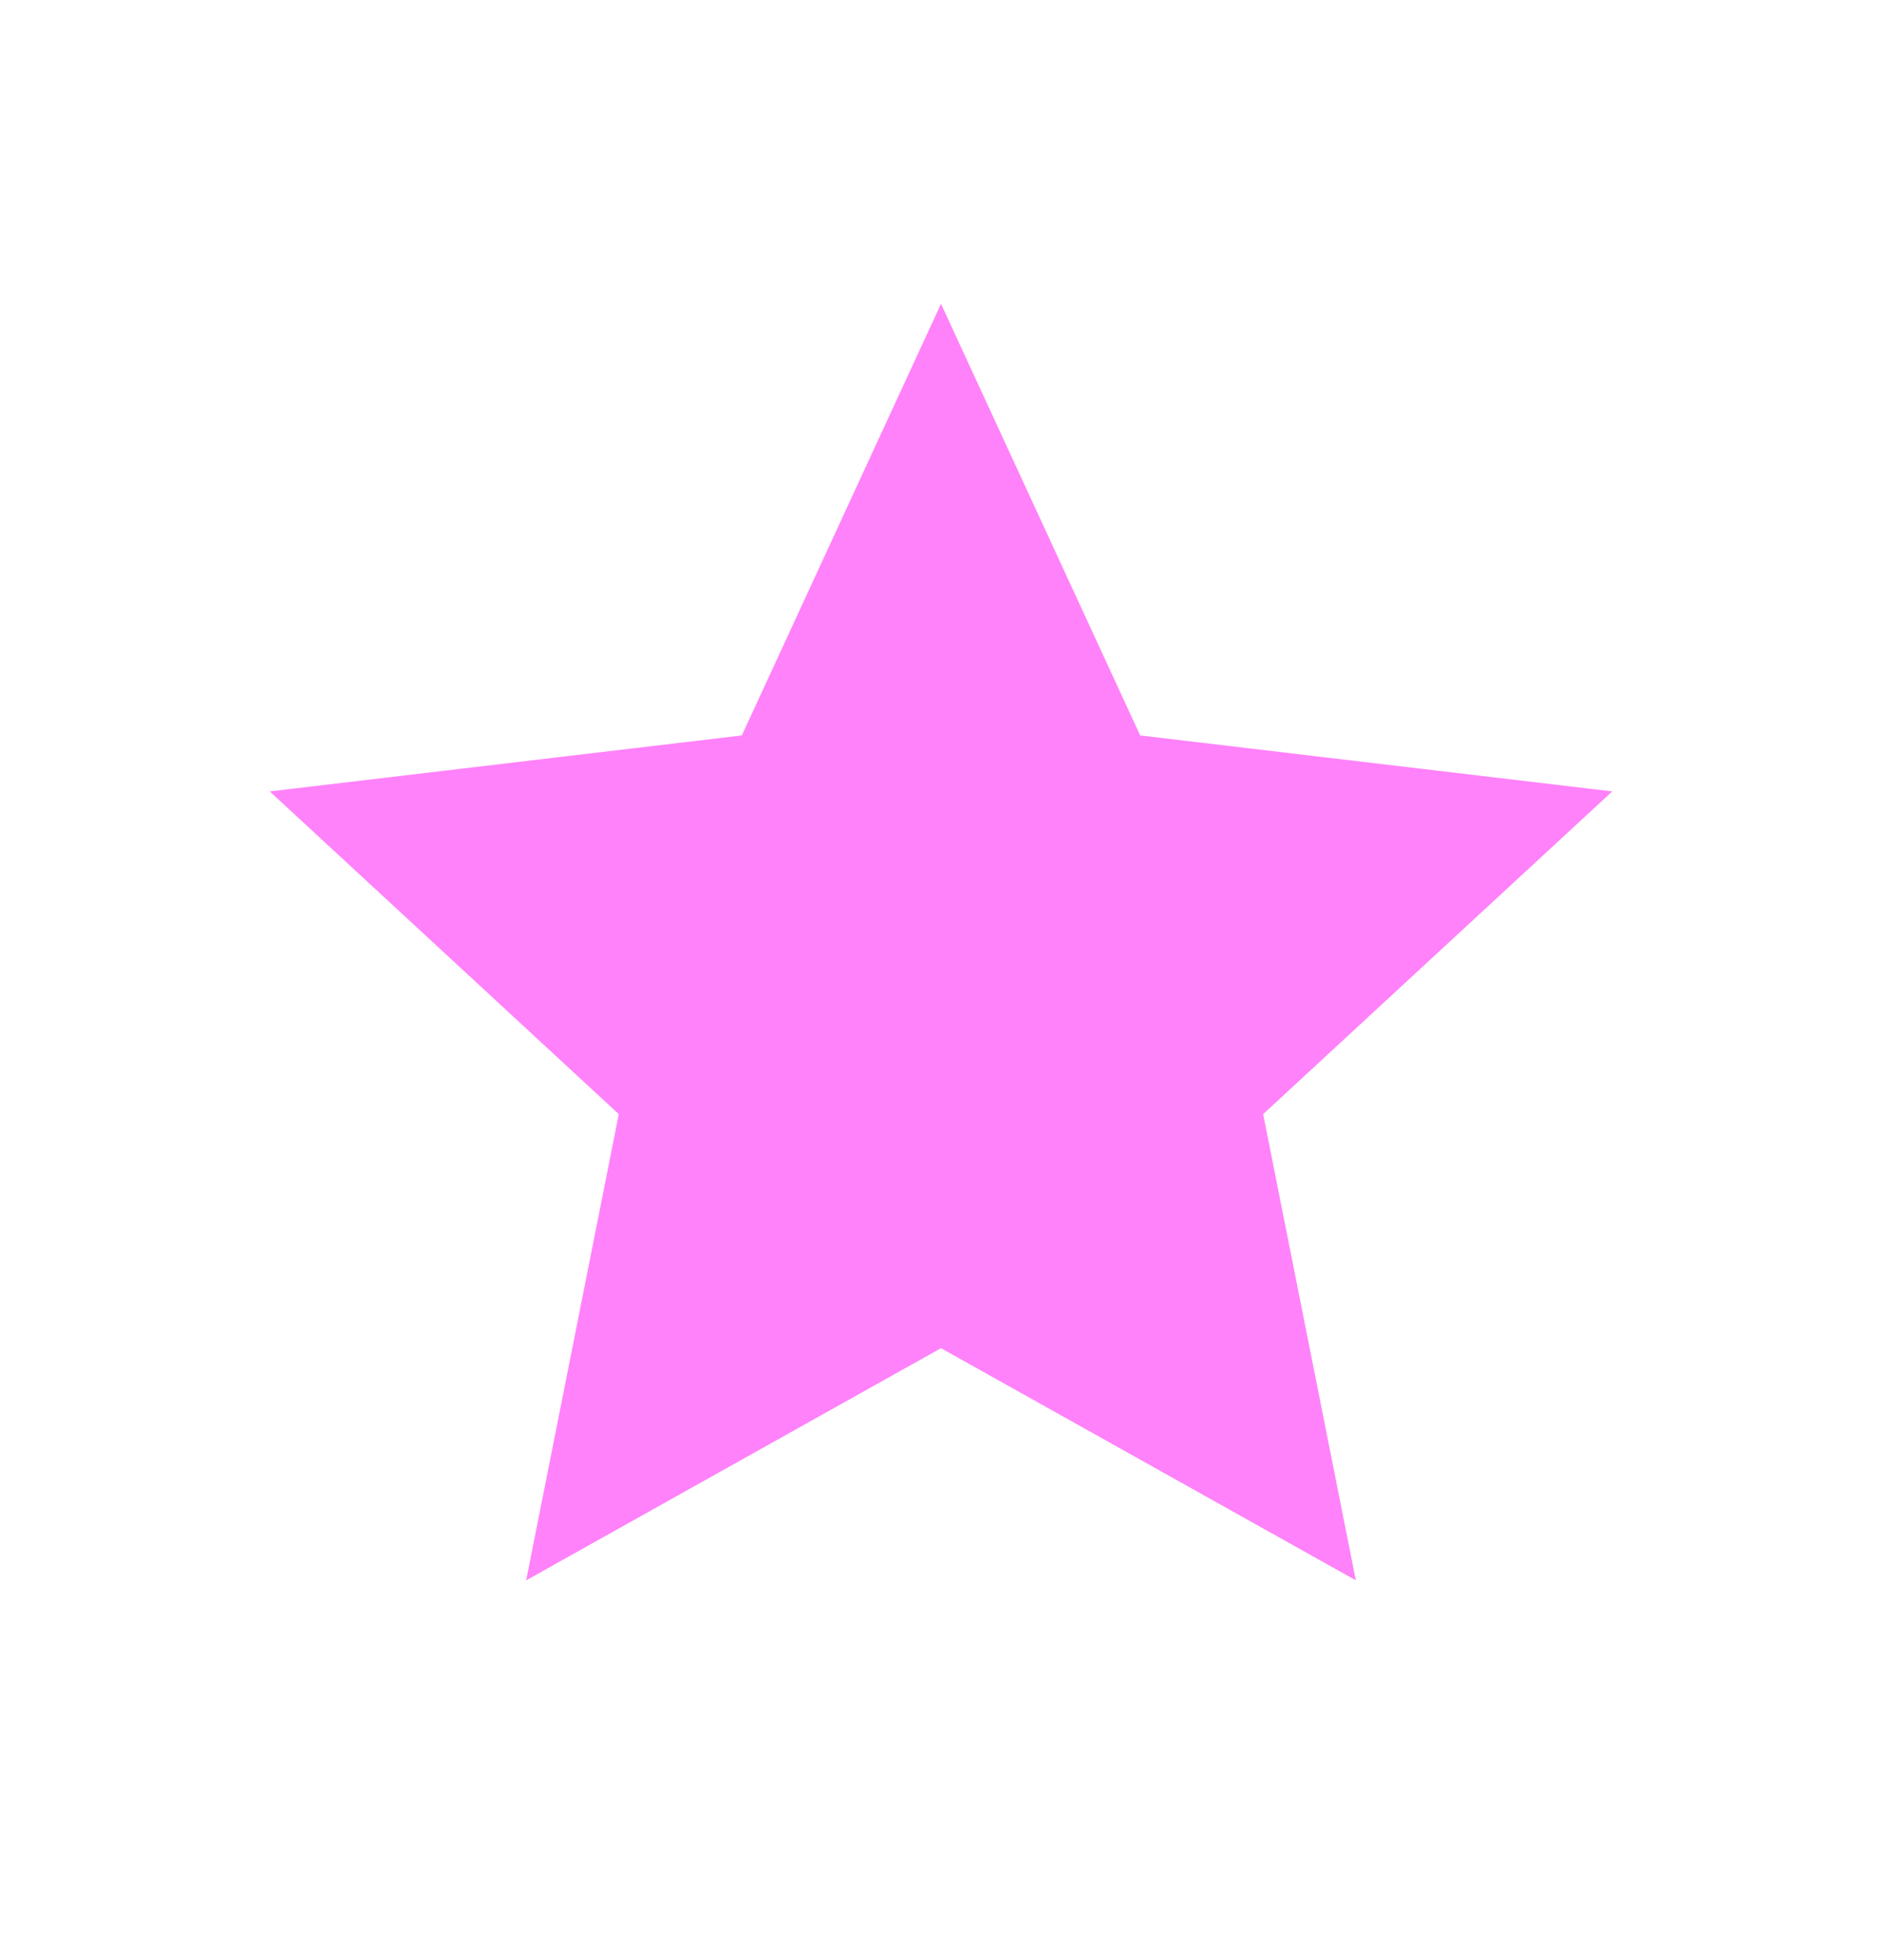 <svg width="24" height="25" viewBox="0 0 24 25" fill="none" xmlns="http://www.w3.org/2000/svg">
<g id="star-fill">
<path id="Vector" d="M12 17.195L6.71 20.156L7.891 14.21L3.44 10.094L9.46 9.38L12 3.875L14.54 9.38L20.56 10.094L16.108 14.21L17.29 20.156L12 17.195Z" fill="#FF82FA"/>
</g>
</svg>
